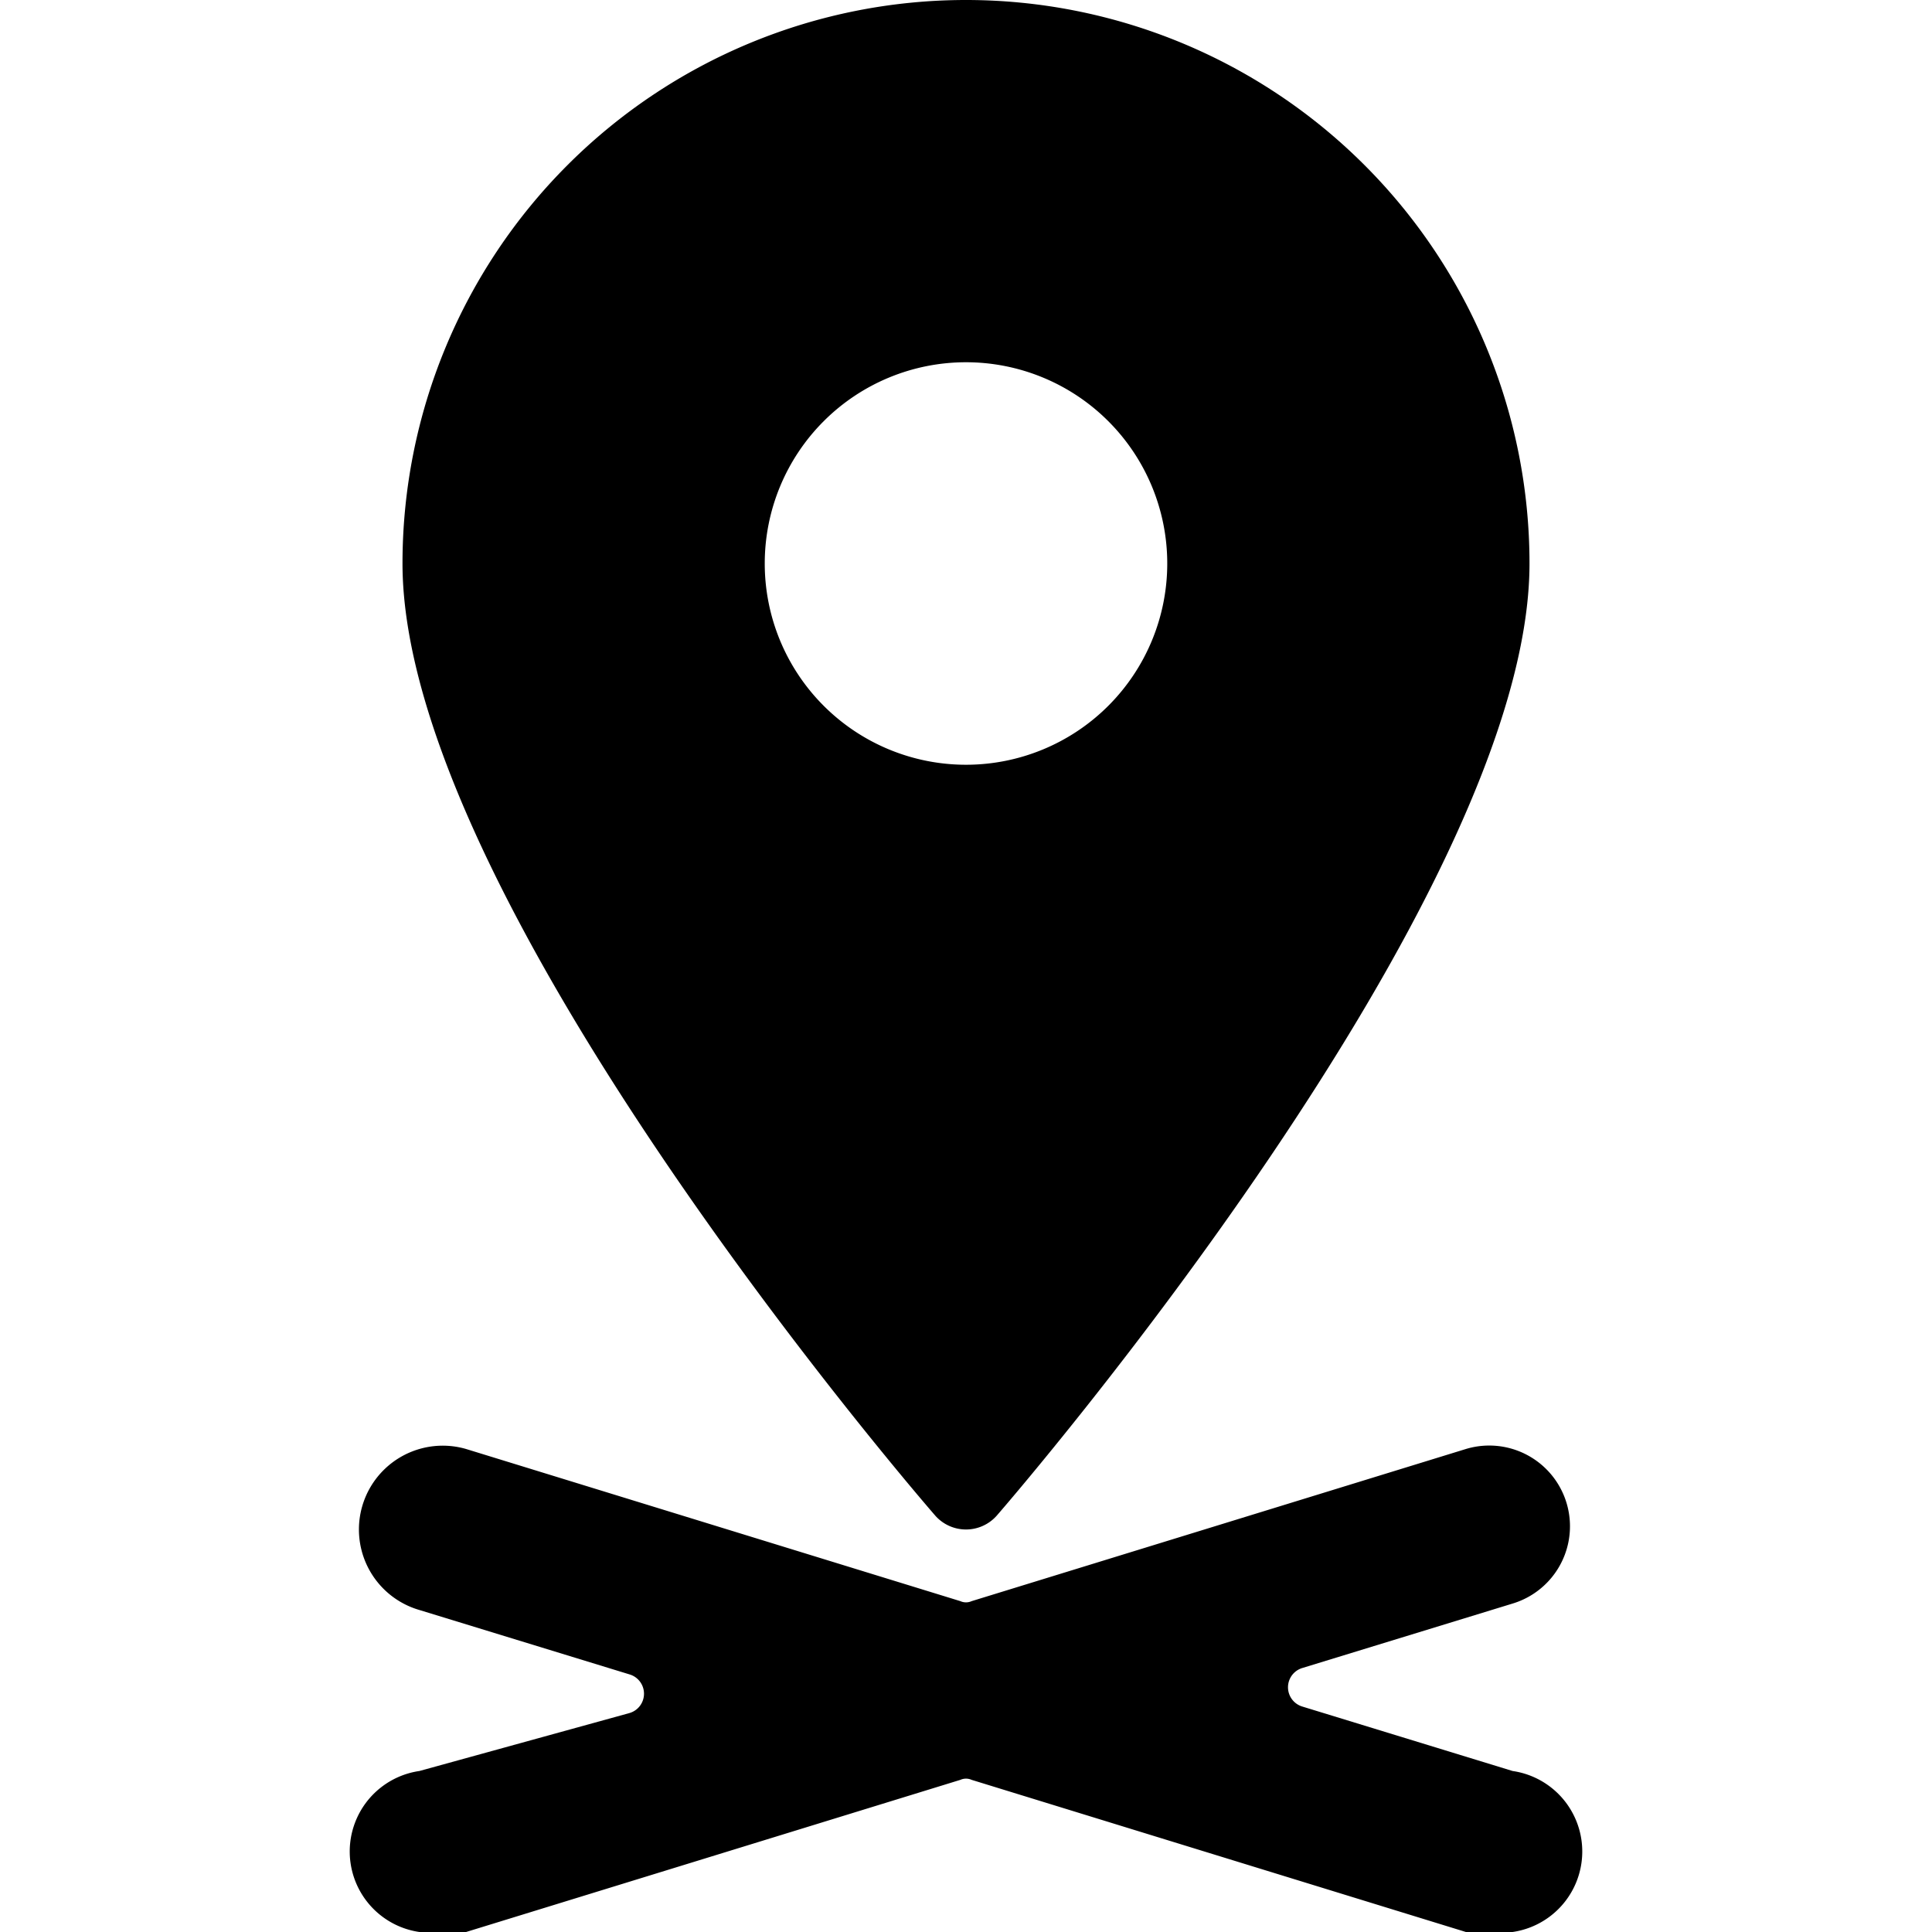 <svg xmlns="http://www.w3.org/2000/svg" viewBox="0 0 24 24" id="Pin-X-Mark-3--Streamline-Ultimate" height="24" width="24"><desc>Pin X Mark 3 Streamline Icon: https://streamlinehq.com</desc><g id="Pin-X-Mark-3--Streamline-Ultimate.svg"><path d="M11.62 18.83a0.51 0.51 0 0 0 0.76 0C12.65 18.52 19 11.14 19 7A7 7 0 0 0 5 7c0 4.14 6.35 11.52 6.62 11.83ZM9.5 7A2.5 2.5 0 1 1 12 9.5 2.5 2.5 0 0 1 9.5 7Z" fill="#000000" stroke-width="1"></path><path d="m18.79 22 -2.61 -0.8a0.25 0.25 0 0 1 0 -0.48l2.61 -0.8a1 1 0 1 0 -0.58 -1.92l-6.14 1.89a0.17 0.17 0 0 1 -0.14 0L5.79 18a1 1 0 1 0 -0.58 2l2.61 0.8a0.25 0.25 0 0 1 0 0.48L5.21 22a1 1 0 0 0 0.29 2 0.92 0.92 0 0 0 0.29 0l6.14 -1.89a0.17 0.17 0 0 1 0.14 0L18.21 24a0.92 0.92 0 0 0 0.29 0 1 1 0 0 0 0.29 -2Z" fill="#000000" stroke-width="1"></path></g></svg>